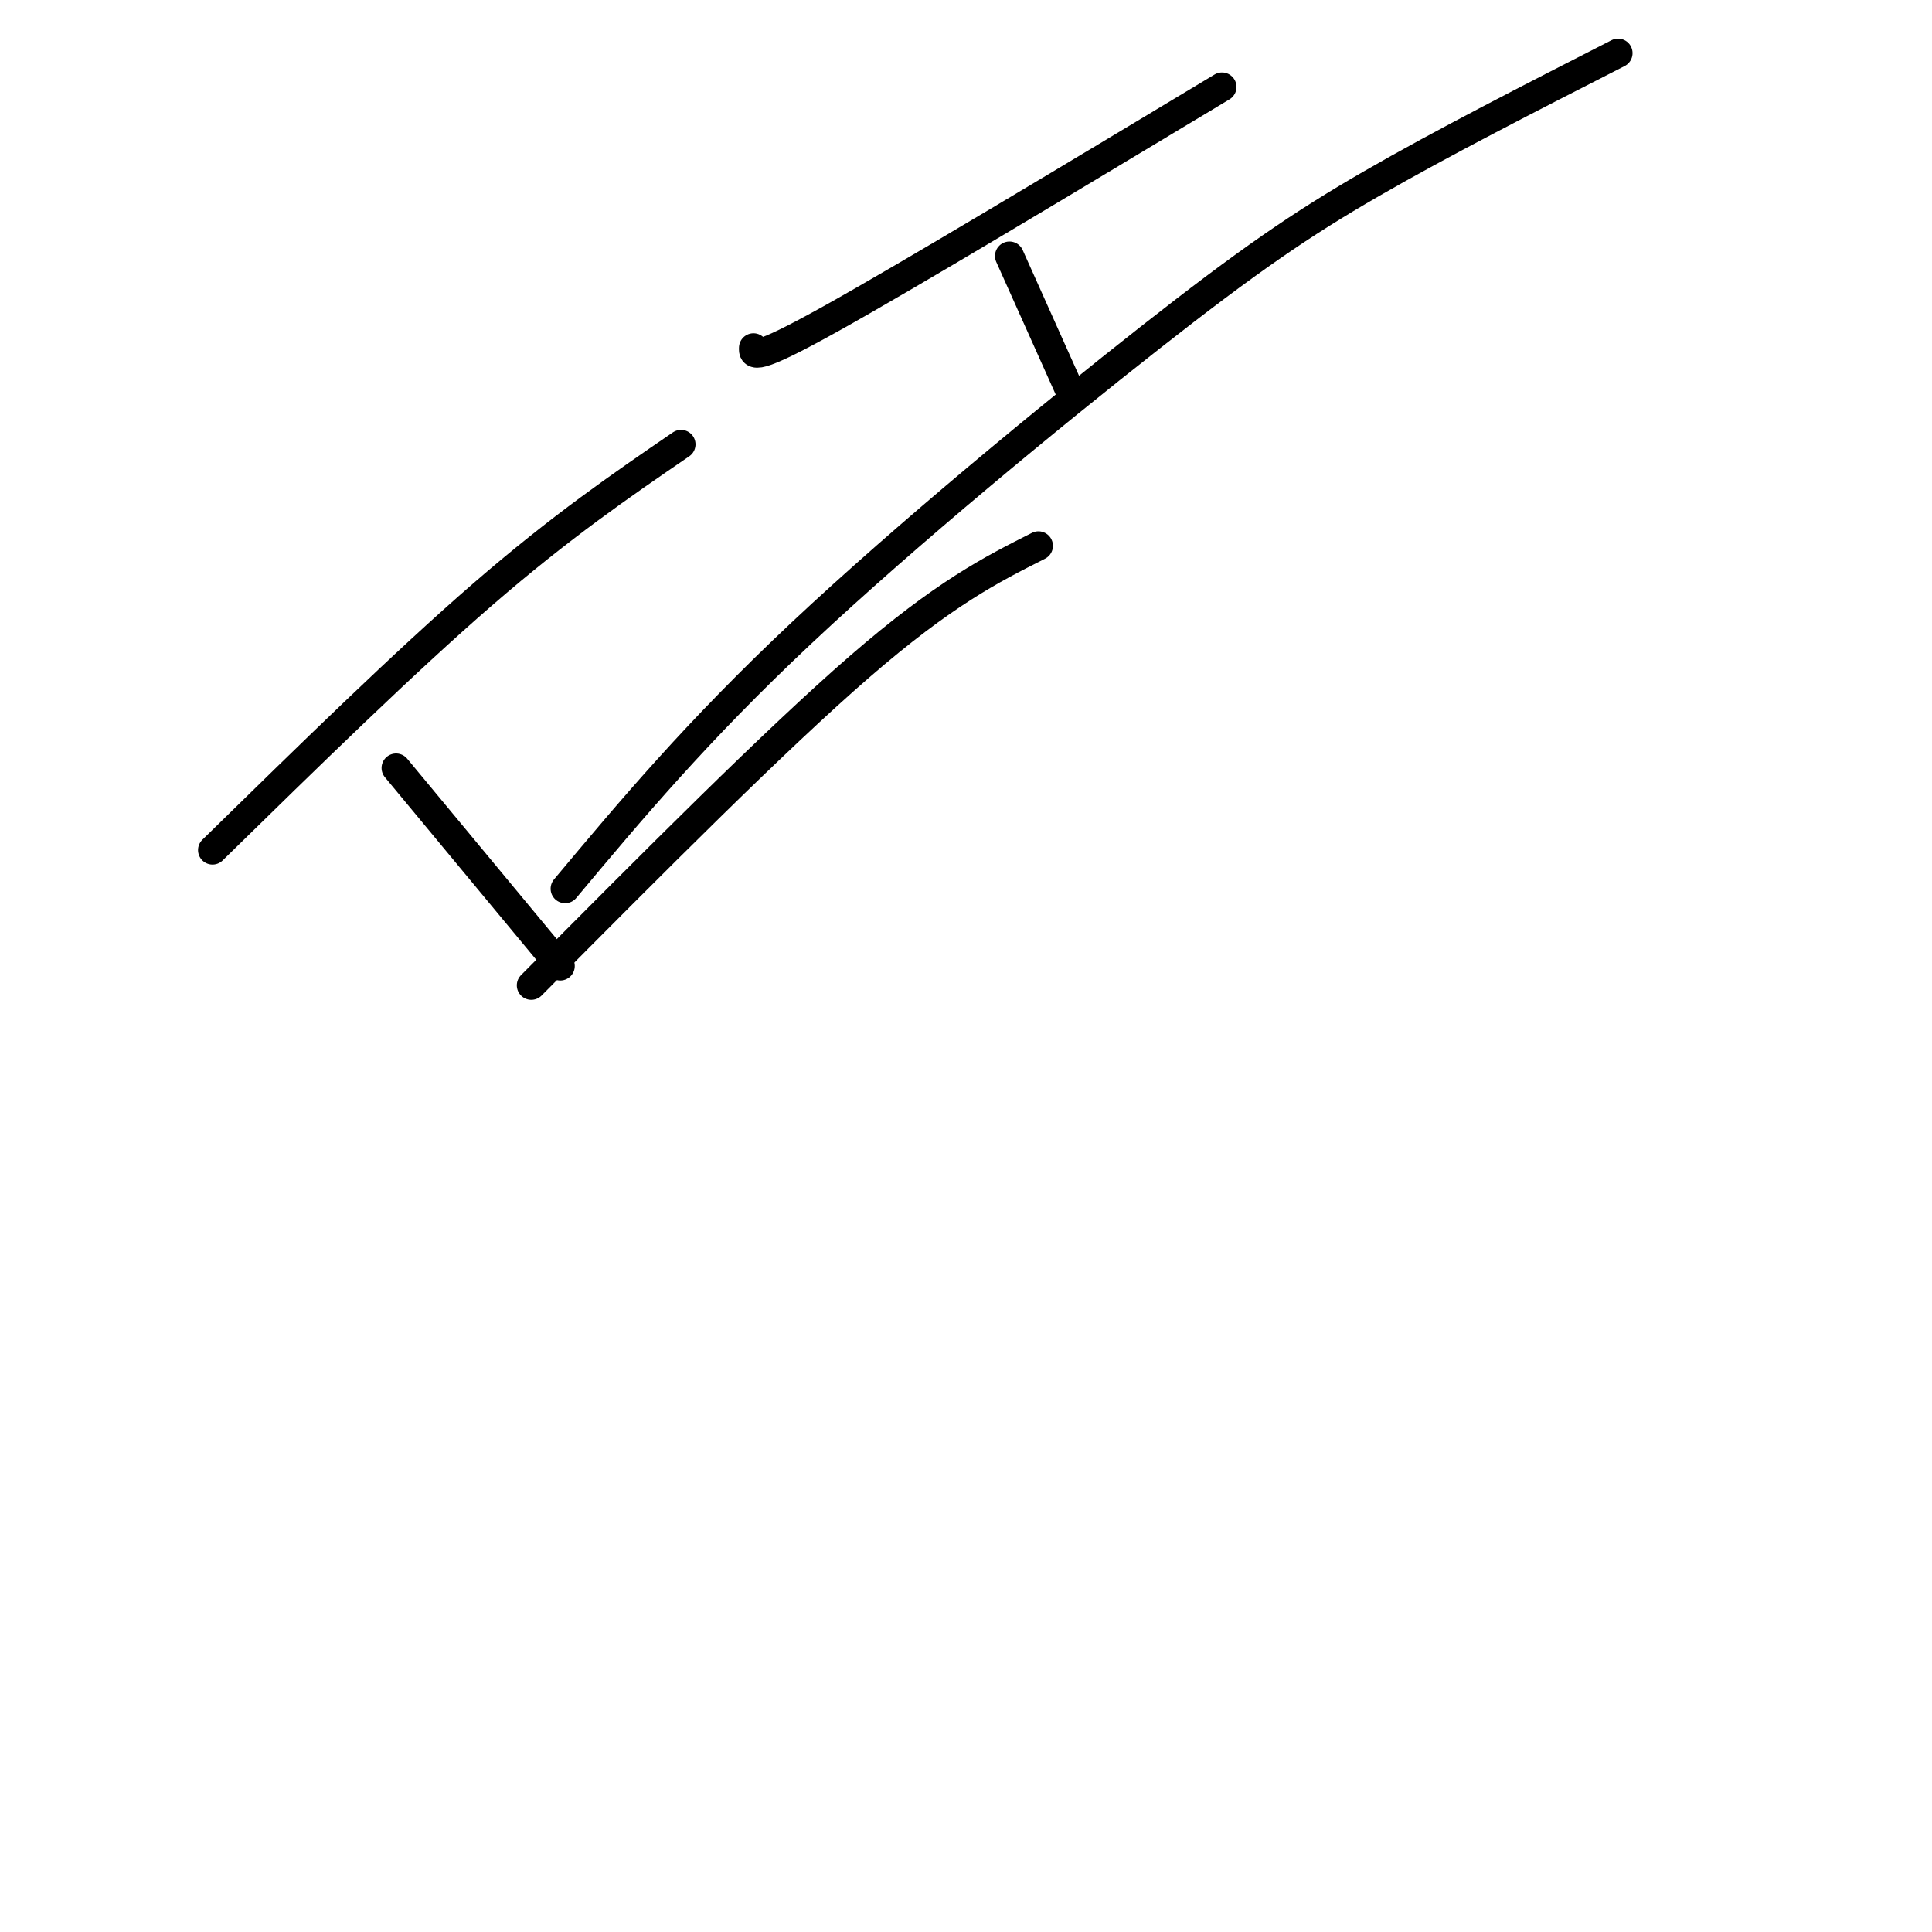 <svg viewBox='0 0 400 400' version='1.1' xmlns='http://www.w3.org/2000/svg' xmlns:xlink='http://www.w3.org/1999/xlink'><g fill='none' stroke='#000000' stroke-width='6' stroke-linecap='round' stroke-linejoin='round'><path d='M117,184c13.631,-16.292 27.262,-32.583 49,-53c21.738,-20.417 51.583,-44.958 72,-61c20.417,-16.042 31.405,-23.583 46,-32c14.595,-8.417 32.798,-17.708 51,-27'/><path d='M141,92c-12.417,8.500 -24.833,17.000 -41,31c-16.167,14.000 -36.083,33.500 -56,53'/><path d='M253,18c-32.417,19.500 -64.833,39.000 -81,48c-16.167,9.000 -16.083,7.500 -16,6'/><path d='M209,53c0.000,0.000 13.000,29.000 13,29'/><path d='M82,159c0.000,0.000 34.000,41.000 34,41'/><path d='M110,204c25.250,-25.417 50.500,-50.833 68,-66c17.500,-15.167 27.250,-20.083 37,-25'/></g>
</svg>